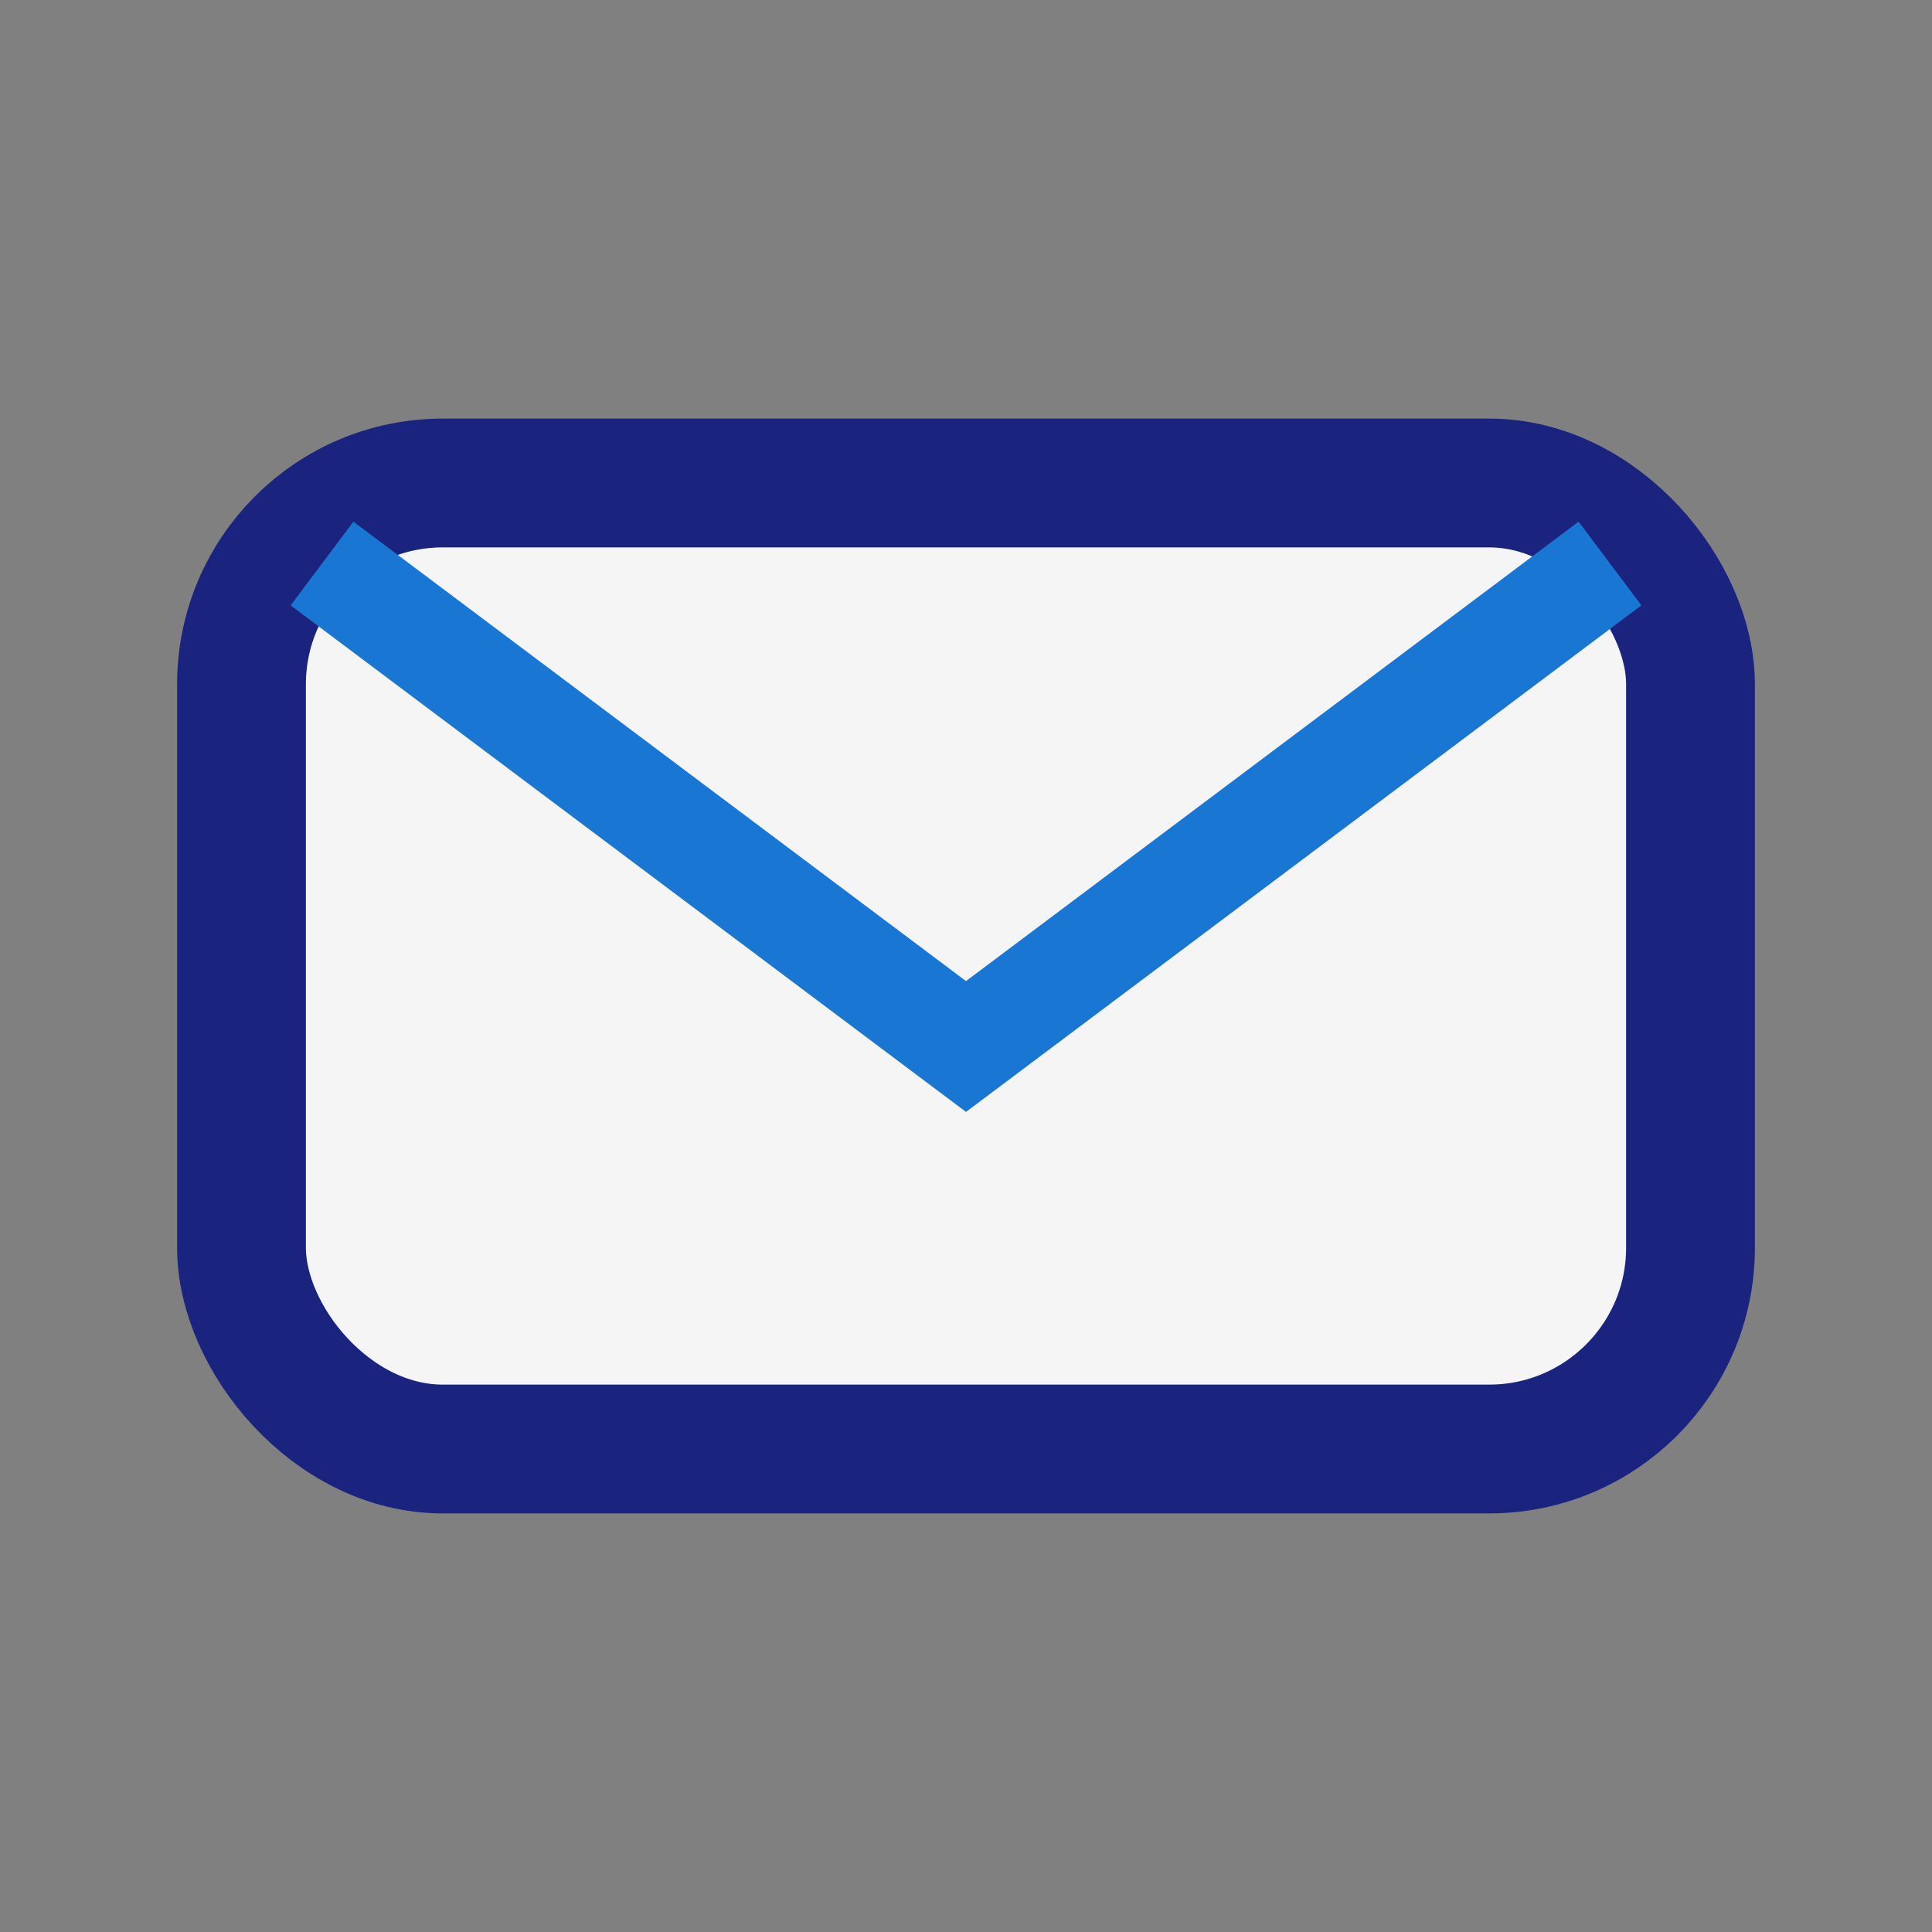 <?xml version="1.0" encoding="UTF-8"?>
<svg xmlns="http://www.w3.org/2000/svg" width="24" height="24" viewBox="0 0 24 24"><rect x="0" y="0" width="24" height="24" fill="#808080" stroke="none"/><rect x="3" y="6" width="18" height="12" rx="2.5" fill="#F5F5F5" stroke="#1A237E" stroke-width="1.6"/><path d="M4 7l8 6 8-6" stroke="#1976D2" stroke-width="1.3" fill="none"/></svg>